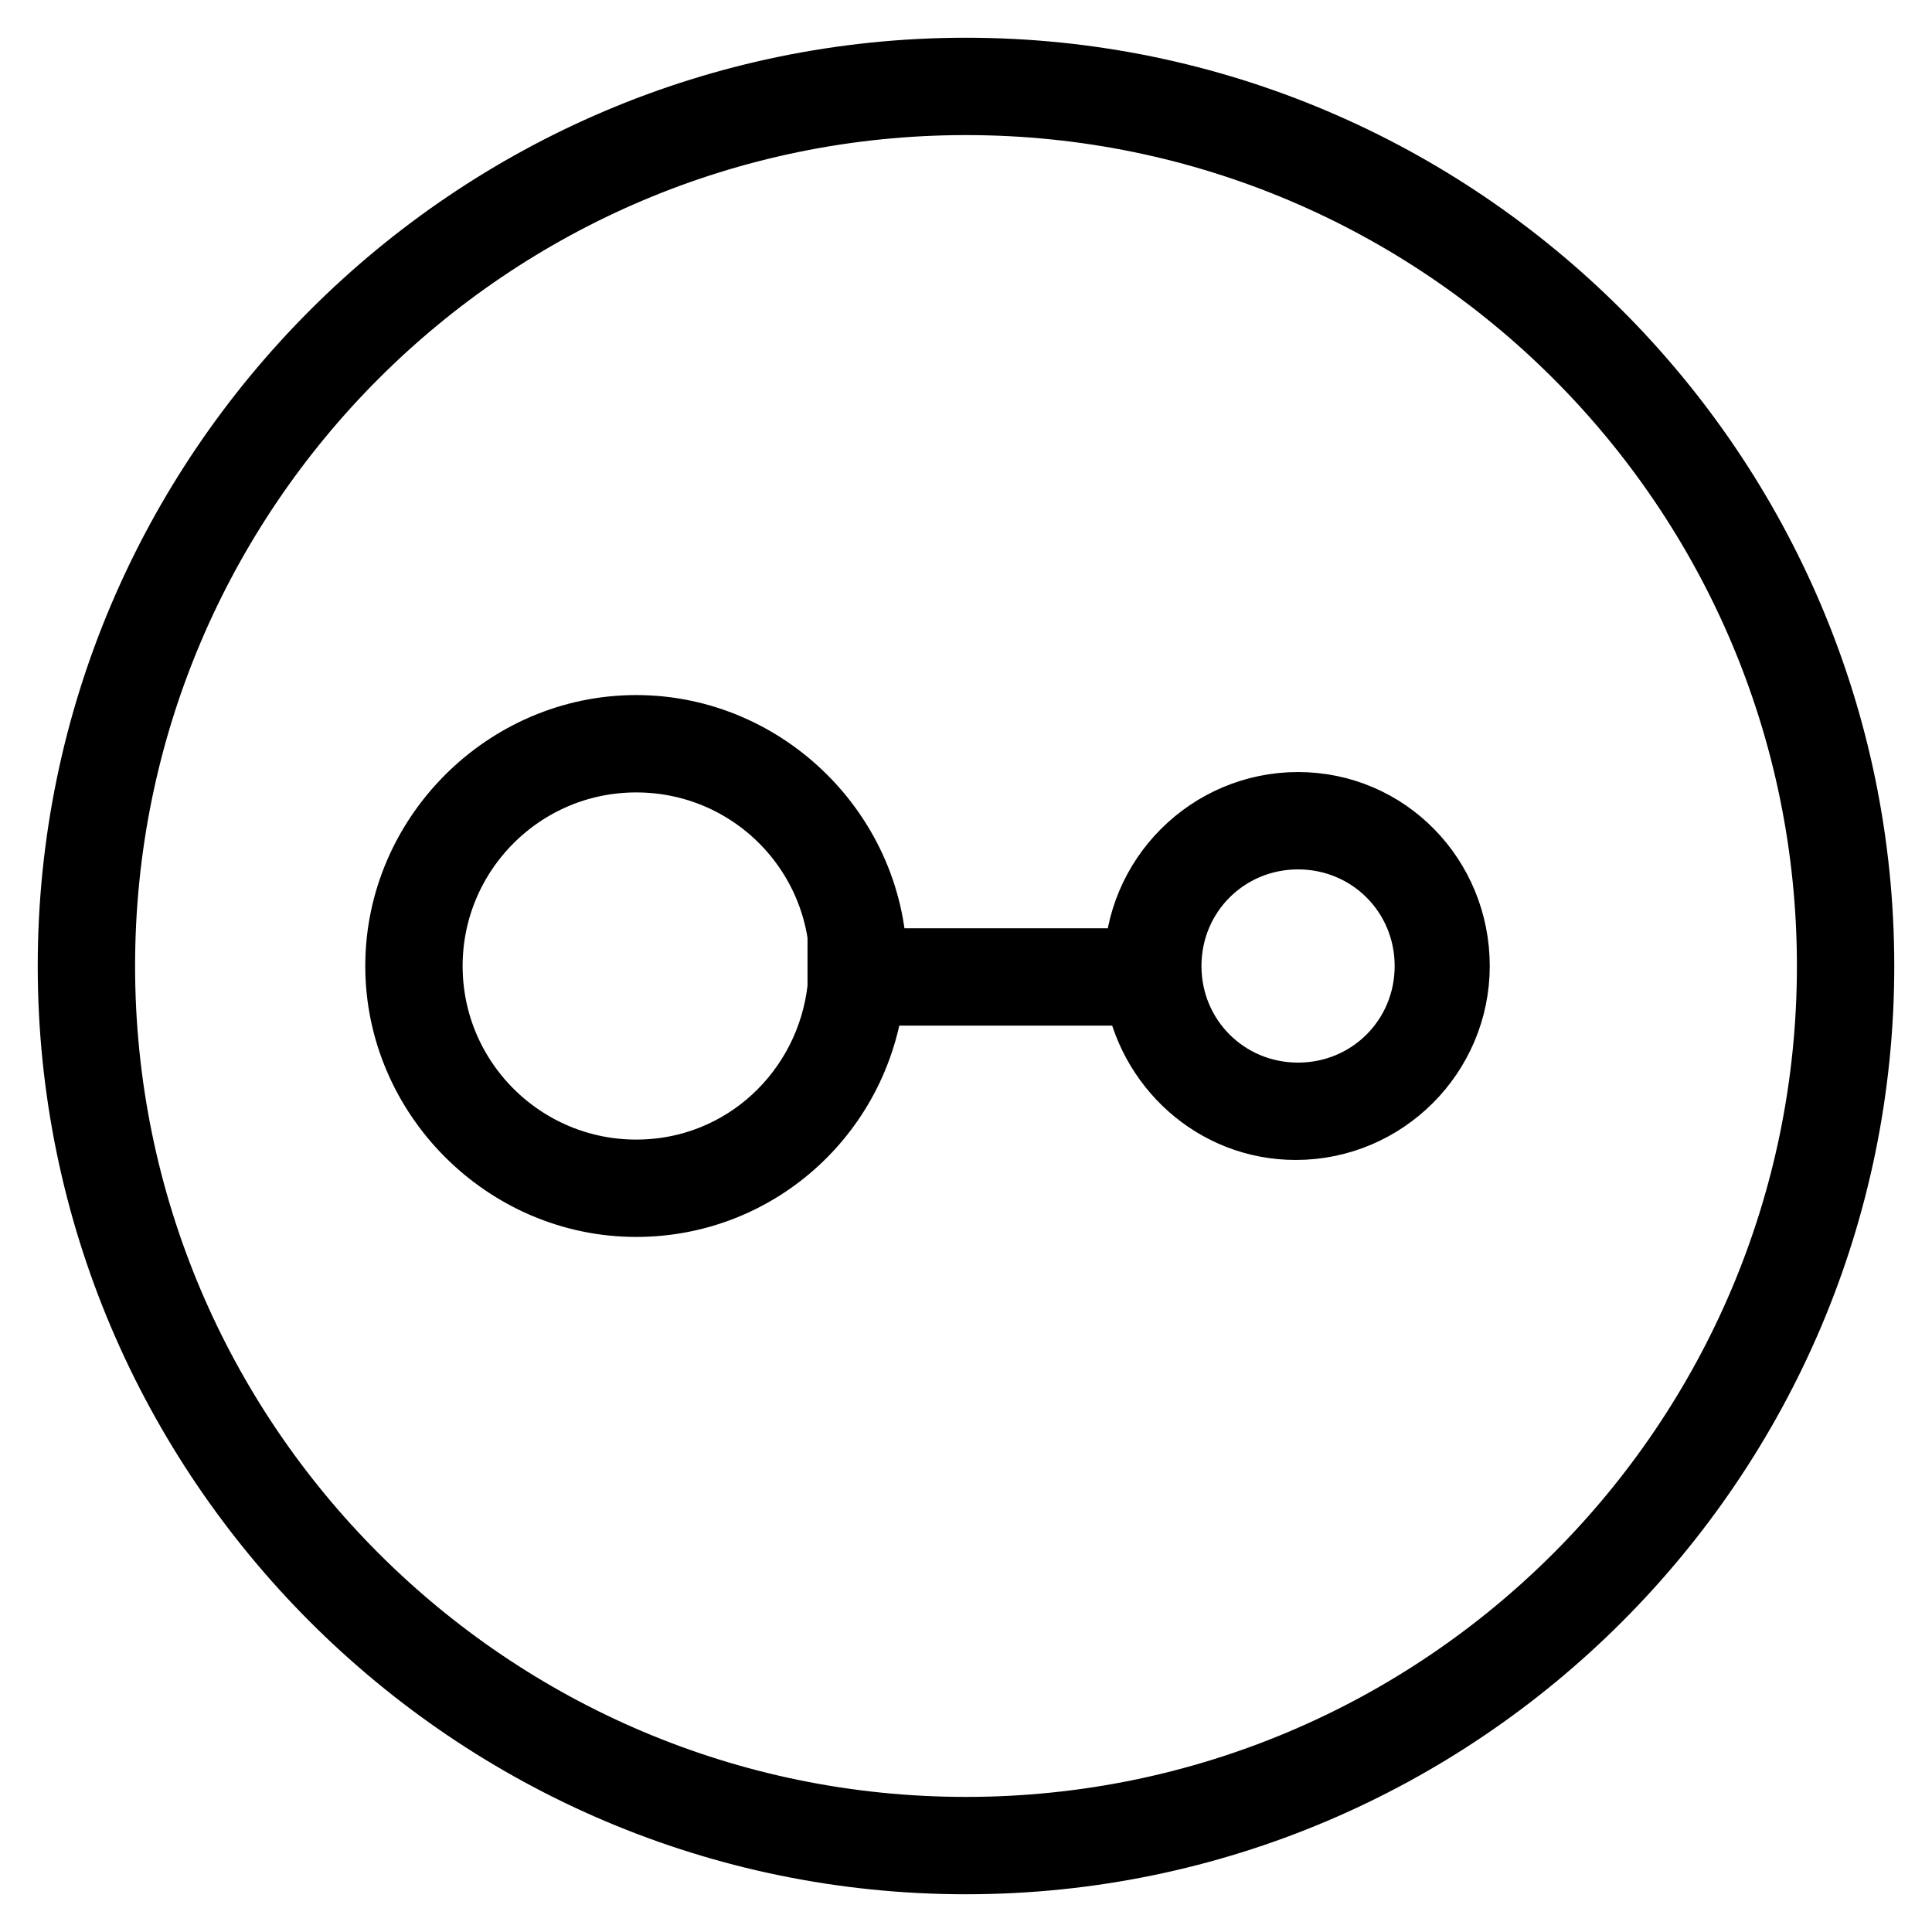 <?xml version="1.0" encoding="utf-8"?>
<!-- Svg Vector Icons : http://www.onlinewebfonts.com/icon -->
<!DOCTYPE svg PUBLIC "-//W3C//DTD SVG 1.1//EN" "http://www.w3.org/Graphics/SVG/1.1/DTD/svg11.dtd">
<svg version="1.1" xmlns="http://www.w3.org/2000/svg" xmlns:xlink="http://www.w3.org/1999/xlink" x="0px" y="0px" viewBox="0 0 256 256" enable-background="new 0 0 256 256" xml:space="preserve">
<g><g><path stroke-width="10" fill-opacity="0" stroke="#000000"  d="M128,10C63,10,10,63,10,128c0,65,53,118,118,118c65,0,118-53,118-118C246,63,193,10,128,10z M128,243.1c-63.5,0-115.1-51.6-115.1-115.1S64.5,12.9,128,12.9S243.1,64.5,243.1,128S191.5,243.1,128,243.1z"/><path stroke-width="10" fill-opacity="0" stroke="#000000"  d="M172,107.3c-11.4,0-20.7,9.3-20.7,20.7h-36.1c0-16.9-14-30.9-30.9-30.9c-16.9,0-30.9,14-30.9,30.9c0,16.9,14,30.9,30.9,30.9c16,0,29.1-12.2,30.6-28h36.4c1.5,9.9,9.9,17.8,20.4,17.8c11.4,0,20.7-9.3,20.7-20.7C192.4,116.6,183.4,107.3,172,107.3z M84.3,156c-15.4,0-28-12.5-28-28c0-15.4,12.5-28,28-28s28,12.5,28,28H112v2.9l0,0C110.5,144.9,98.9,156,84.3,156z M172,145.8c-9.9,0-17.8-7.9-17.8-17.8c0-9.9,7.9-17.8,17.8-17.8c9.9,0,17.8,7.9,17.8,17.8C189.8,137.9,181.9,145.8,172,145.8z"/></g></g>
</svg>